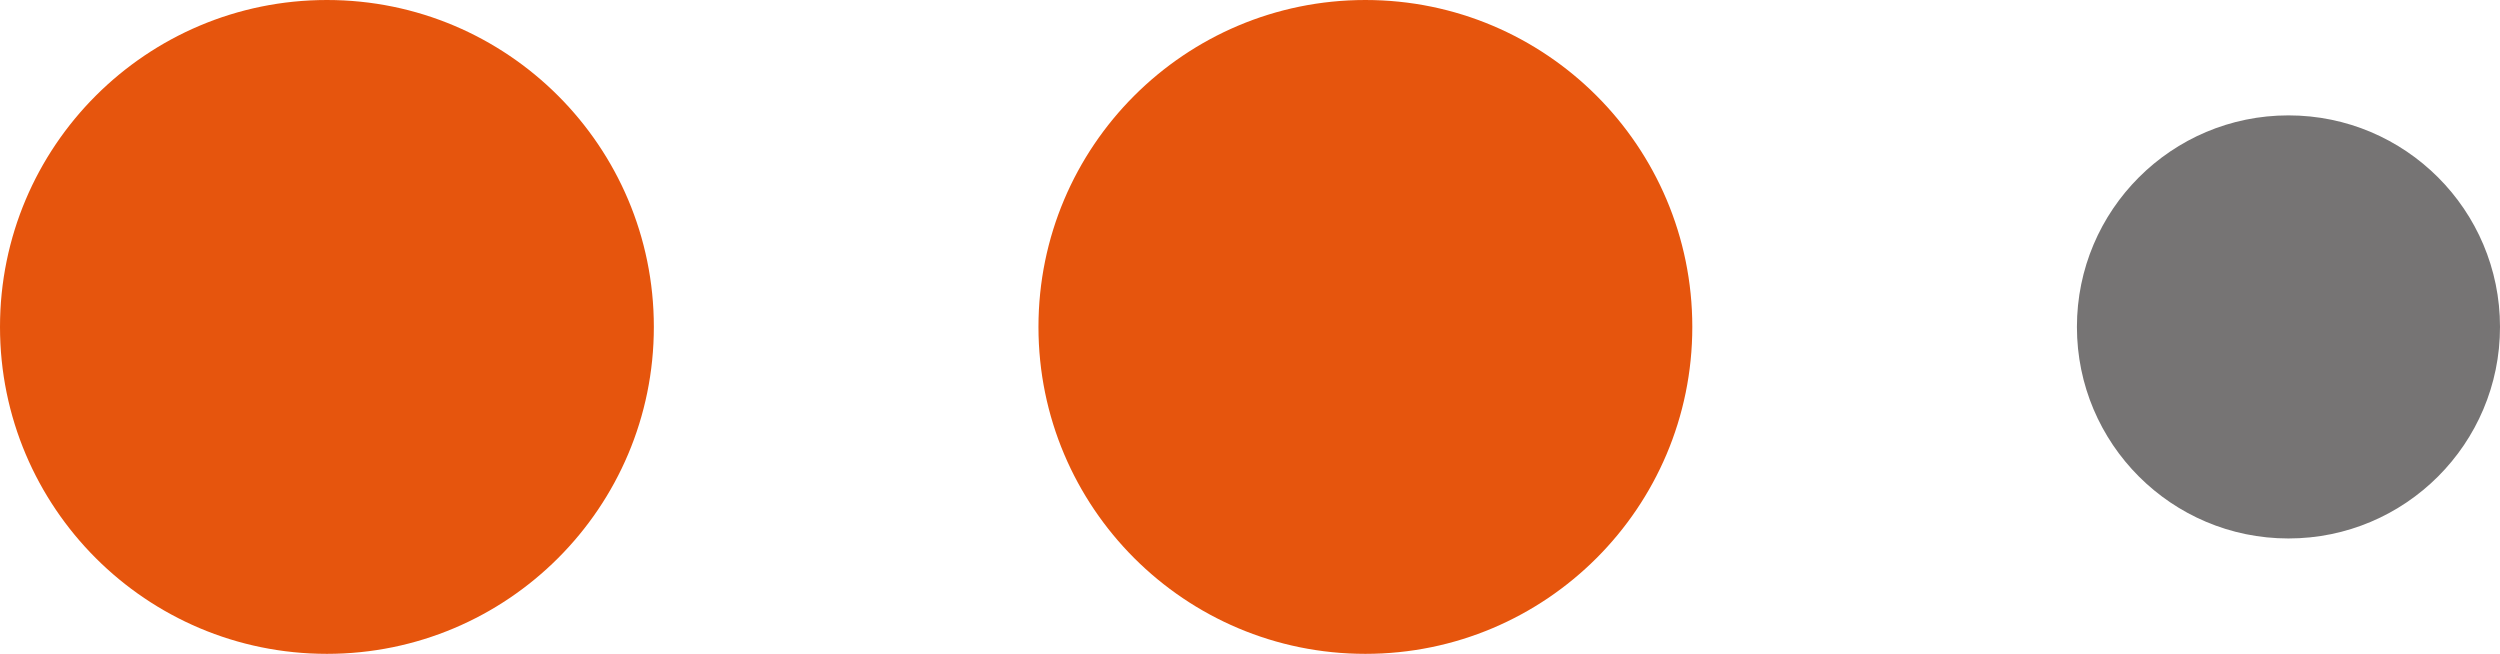 <?xml version="1.0" encoding="UTF-8"?> <svg xmlns="http://www.w3.org/2000/svg" width="65" height="17" viewBox="0 0 65 17" fill="none"><circle cx="8.5" cy="8.5" r="8.5" fill="#E6550D"></circle><circle cx="35.5" cy="8.5" r="8.5" fill="#E6550D"></circle><circle cx="59.5" cy="8.5" r="5.5" fill="#767474"></circle></svg> 